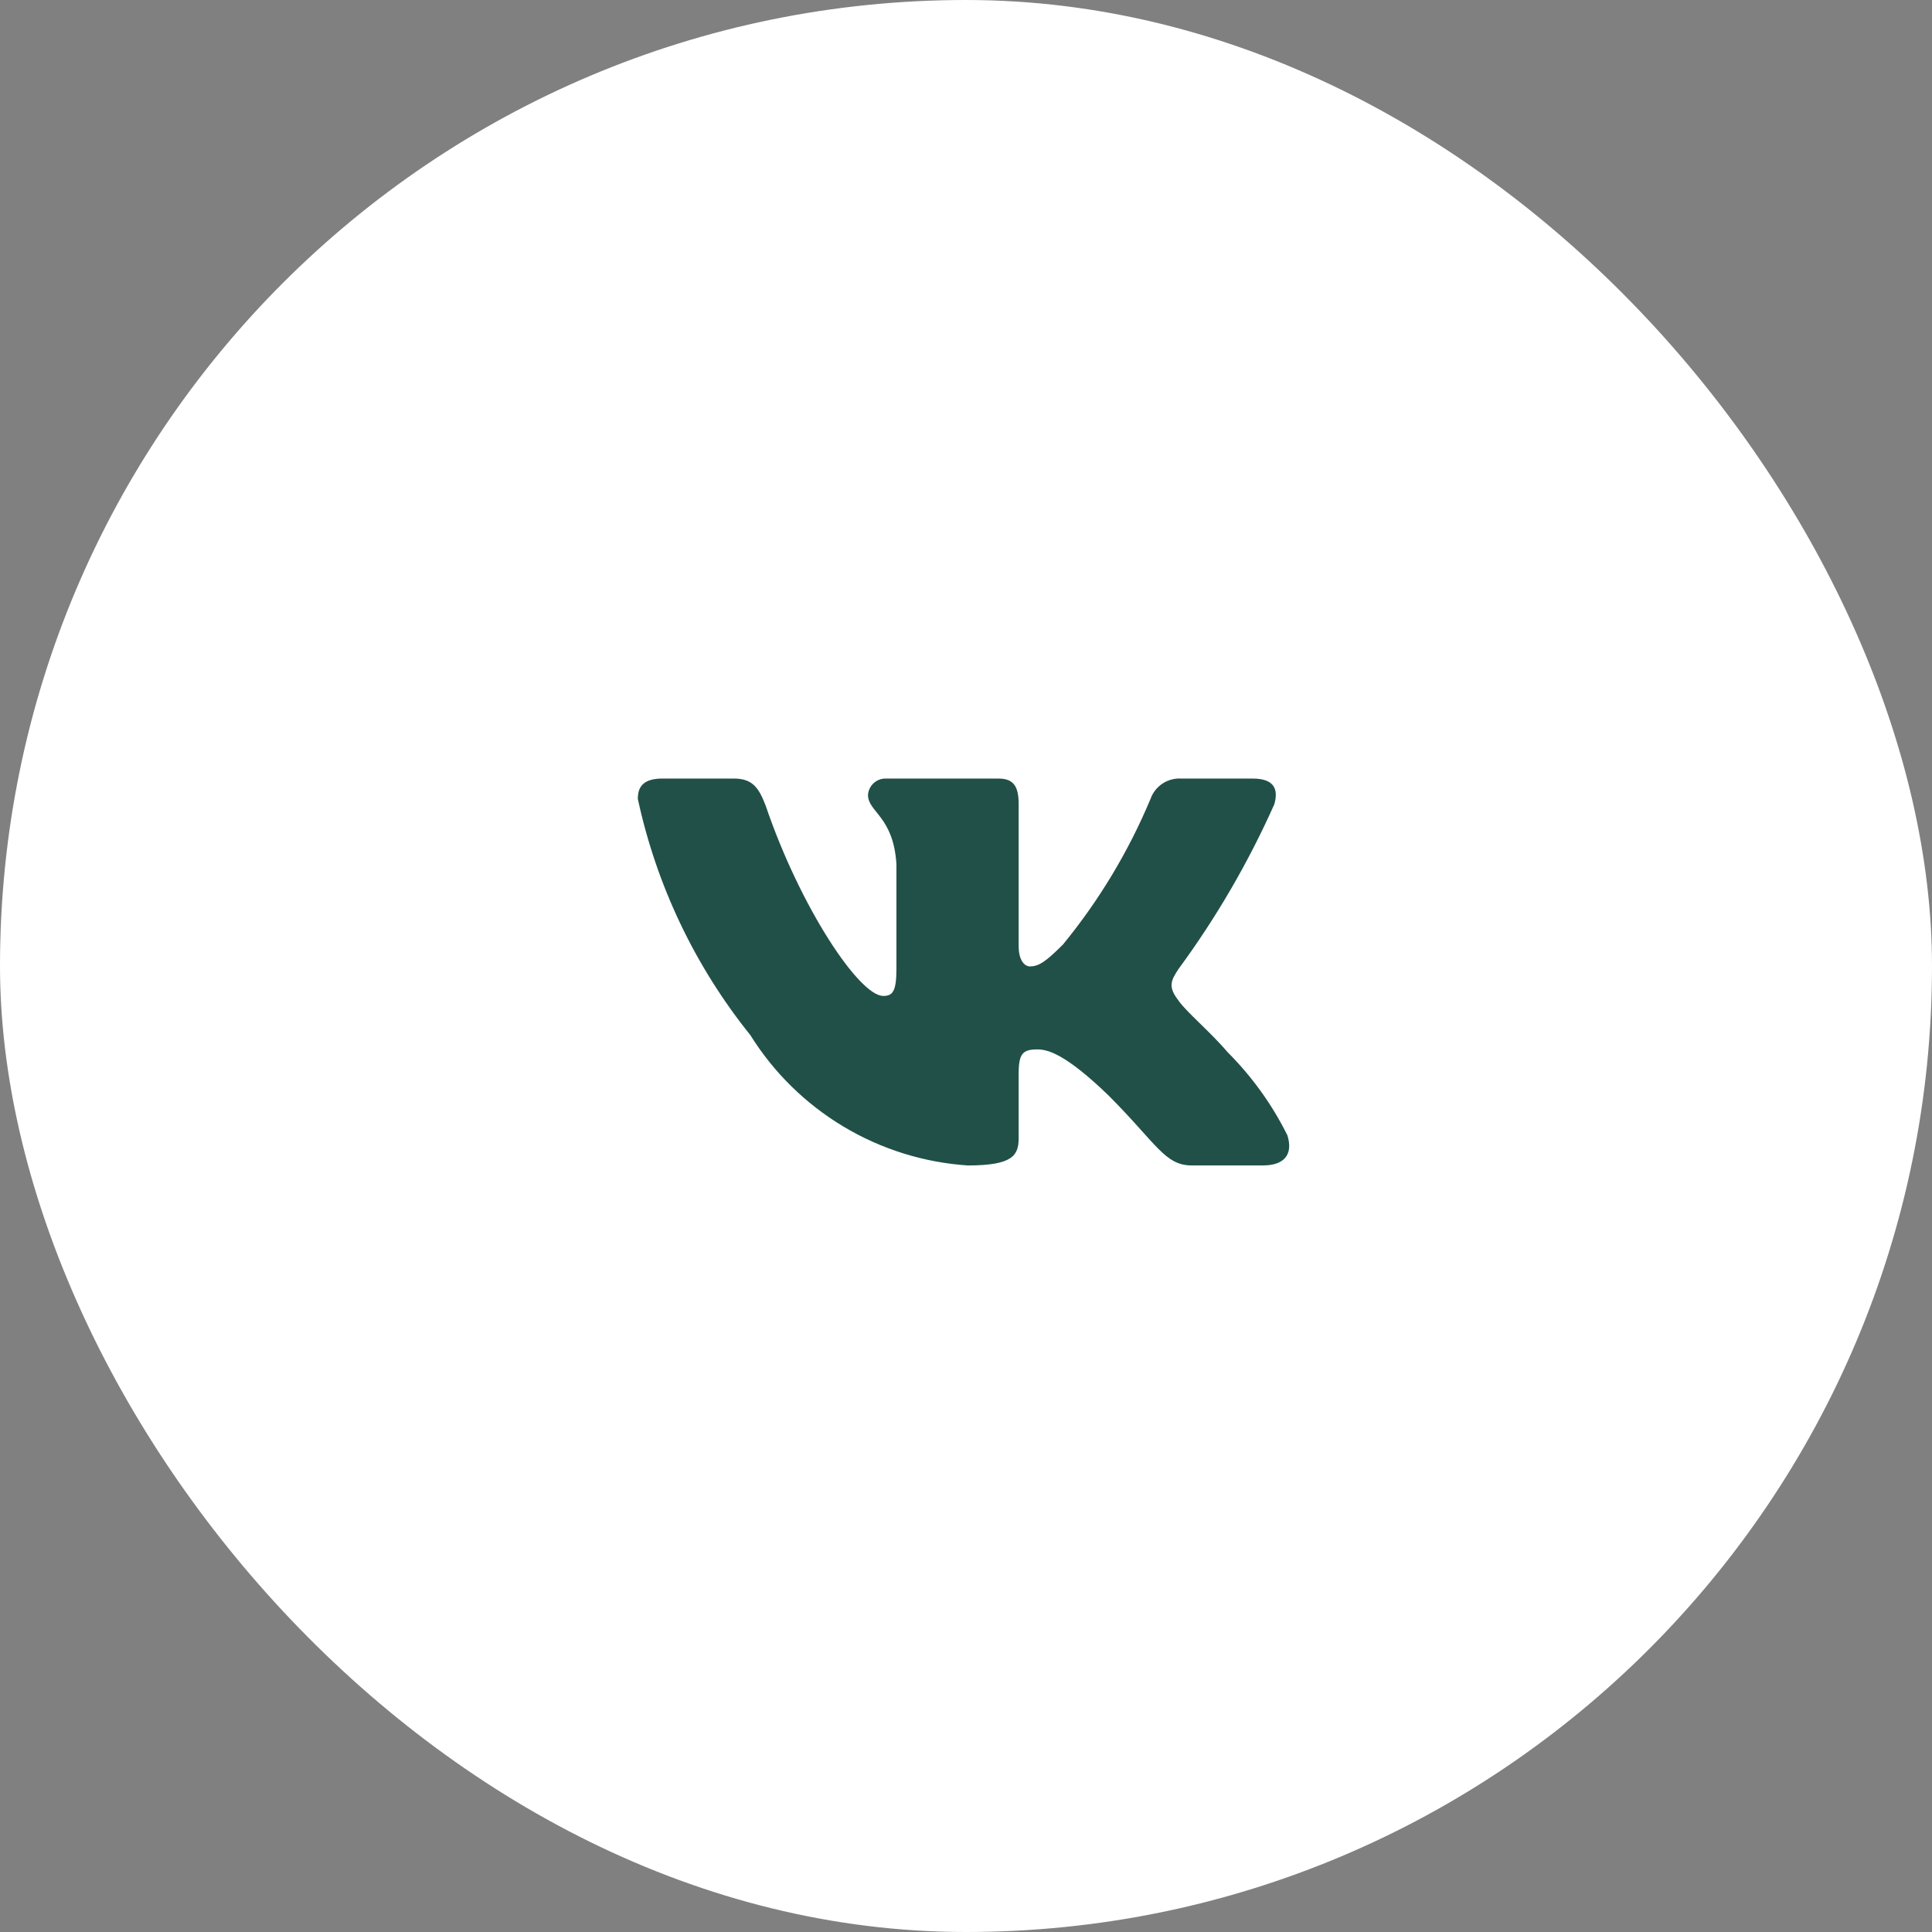 <?xml version="1.0" encoding="UTF-8"?> <svg xmlns="http://www.w3.org/2000/svg" width="85" height="85" viewBox="0 0 85 85" fill="none"><rect x="0" y="0" width="85" height="85" fill="#808080" stroke="none"/><rect width="85" height="85" rx="42.5" fill="white"></rect><path d="M55.568 51.274H52.43C51.244 51.274 50.886 50.313 48.759 48.184C46.9 46.393 46.115 46.17 45.645 46.17C44.994 46.17 44.817 46.349 44.817 47.244V50.065C44.817 50.828 44.569 51.275 42.576 51.275C40.641 51.145 38.766 50.558 37.103 49.561C35.44 48.564 34.038 47.187 33.013 45.542C30.576 42.51 28.882 38.951 28.062 35.149C28.062 34.679 28.241 34.253 29.138 34.253H32.273C33.078 34.253 33.369 34.612 33.685 35.441C35.207 39.921 37.804 43.817 38.859 43.817C39.263 43.817 39.439 43.639 39.439 42.631V38.016C39.306 35.911 38.188 35.734 38.188 34.972C38.202 34.771 38.294 34.584 38.444 34.449C38.594 34.315 38.791 34.245 38.992 34.253H43.92C44.594 34.253 44.817 34.588 44.817 35.394V41.623C44.817 42.295 45.106 42.518 45.309 42.518C45.713 42.518 46.024 42.295 46.765 41.556C48.354 39.618 49.652 37.46 50.618 35.148C50.717 34.87 50.904 34.633 51.15 34.471C51.397 34.31 51.689 34.234 51.983 34.254H55.12C56.06 34.254 56.26 34.724 56.06 35.395C54.919 37.951 53.508 40.376 51.85 42.631C51.512 43.146 51.377 43.414 51.85 44.02C52.161 44.49 53.261 45.408 53.999 46.281C55.074 47.354 55.967 48.594 56.642 49.953C56.911 50.827 56.463 51.274 55.568 51.274Z" fill="#215048"></path></svg> 